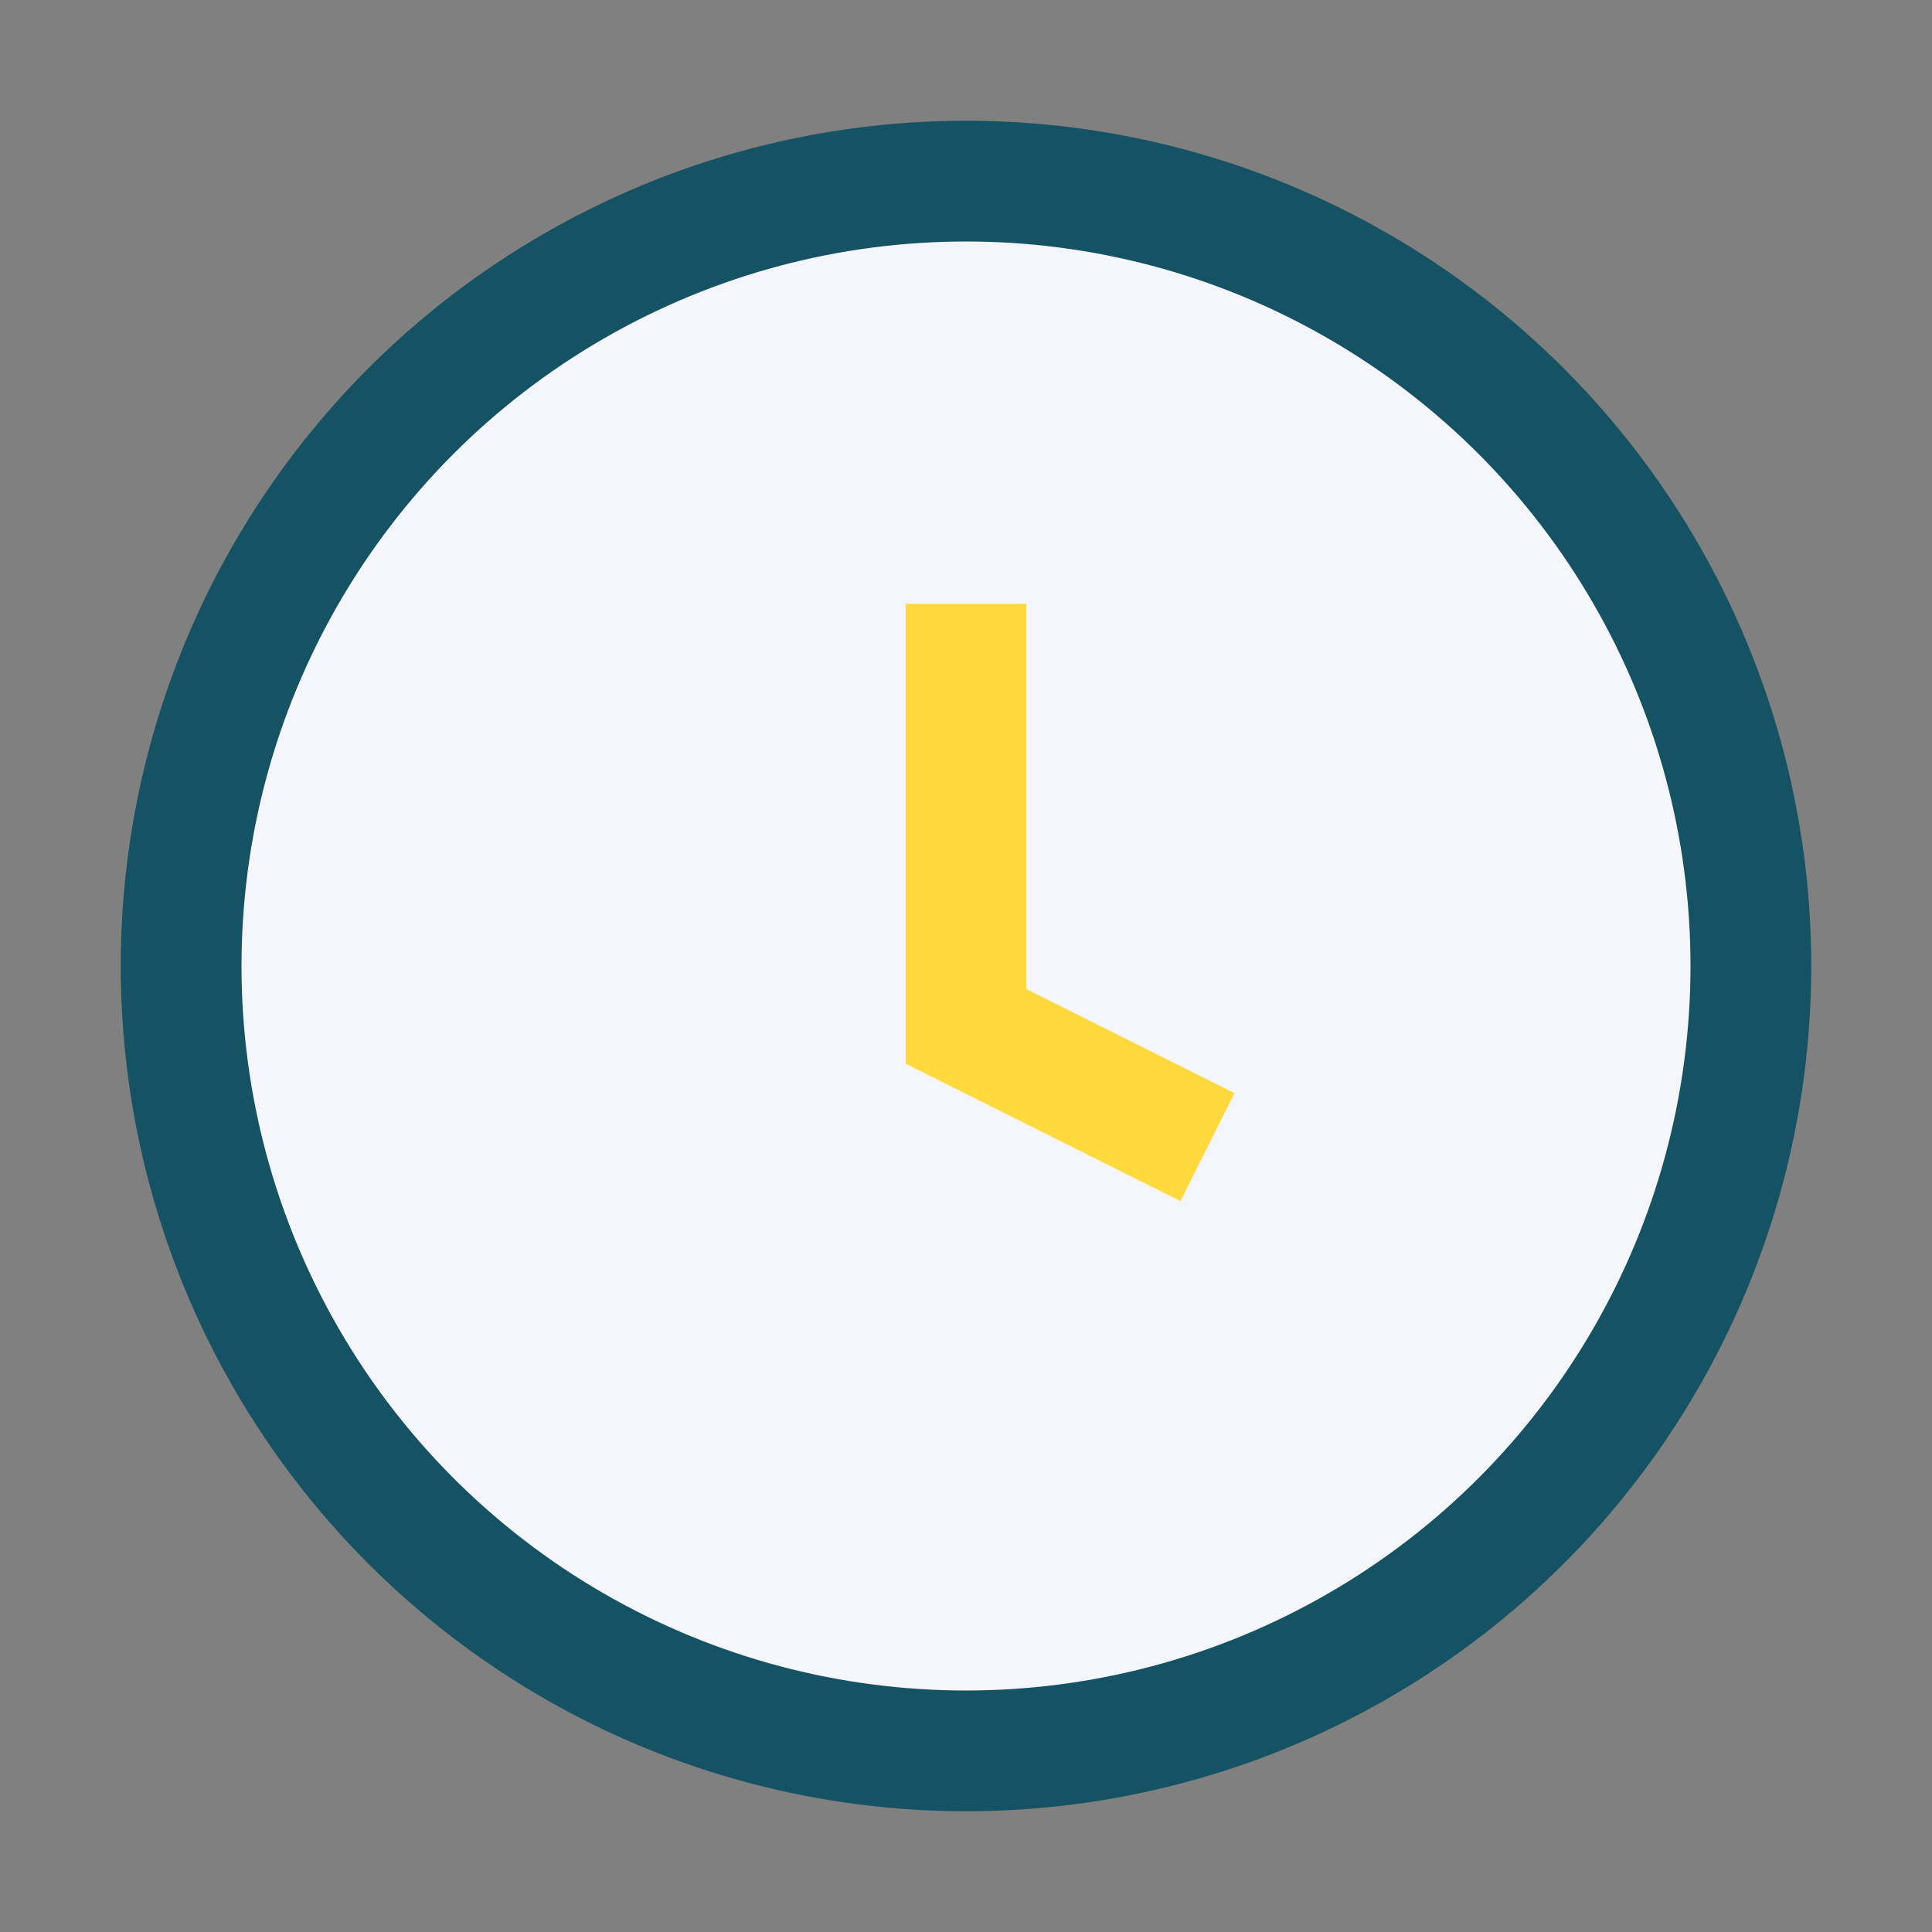 <?xml version="1.0" encoding="UTF-8"?>
<svg xmlns="http://www.w3.org/2000/svg" width="32" height="32" viewBox="0 0 32 32"><rect x="0" y="0" width="32" height="32" fill="#808080" stroke="none"/><circle cx="16" cy="16" r="13" stroke="#155263" stroke-width="2" fill="#F4F6FB"/><path d="M16 10v7l4 2" stroke="#FFD93D" stroke-width="2" fill="none"/></svg>